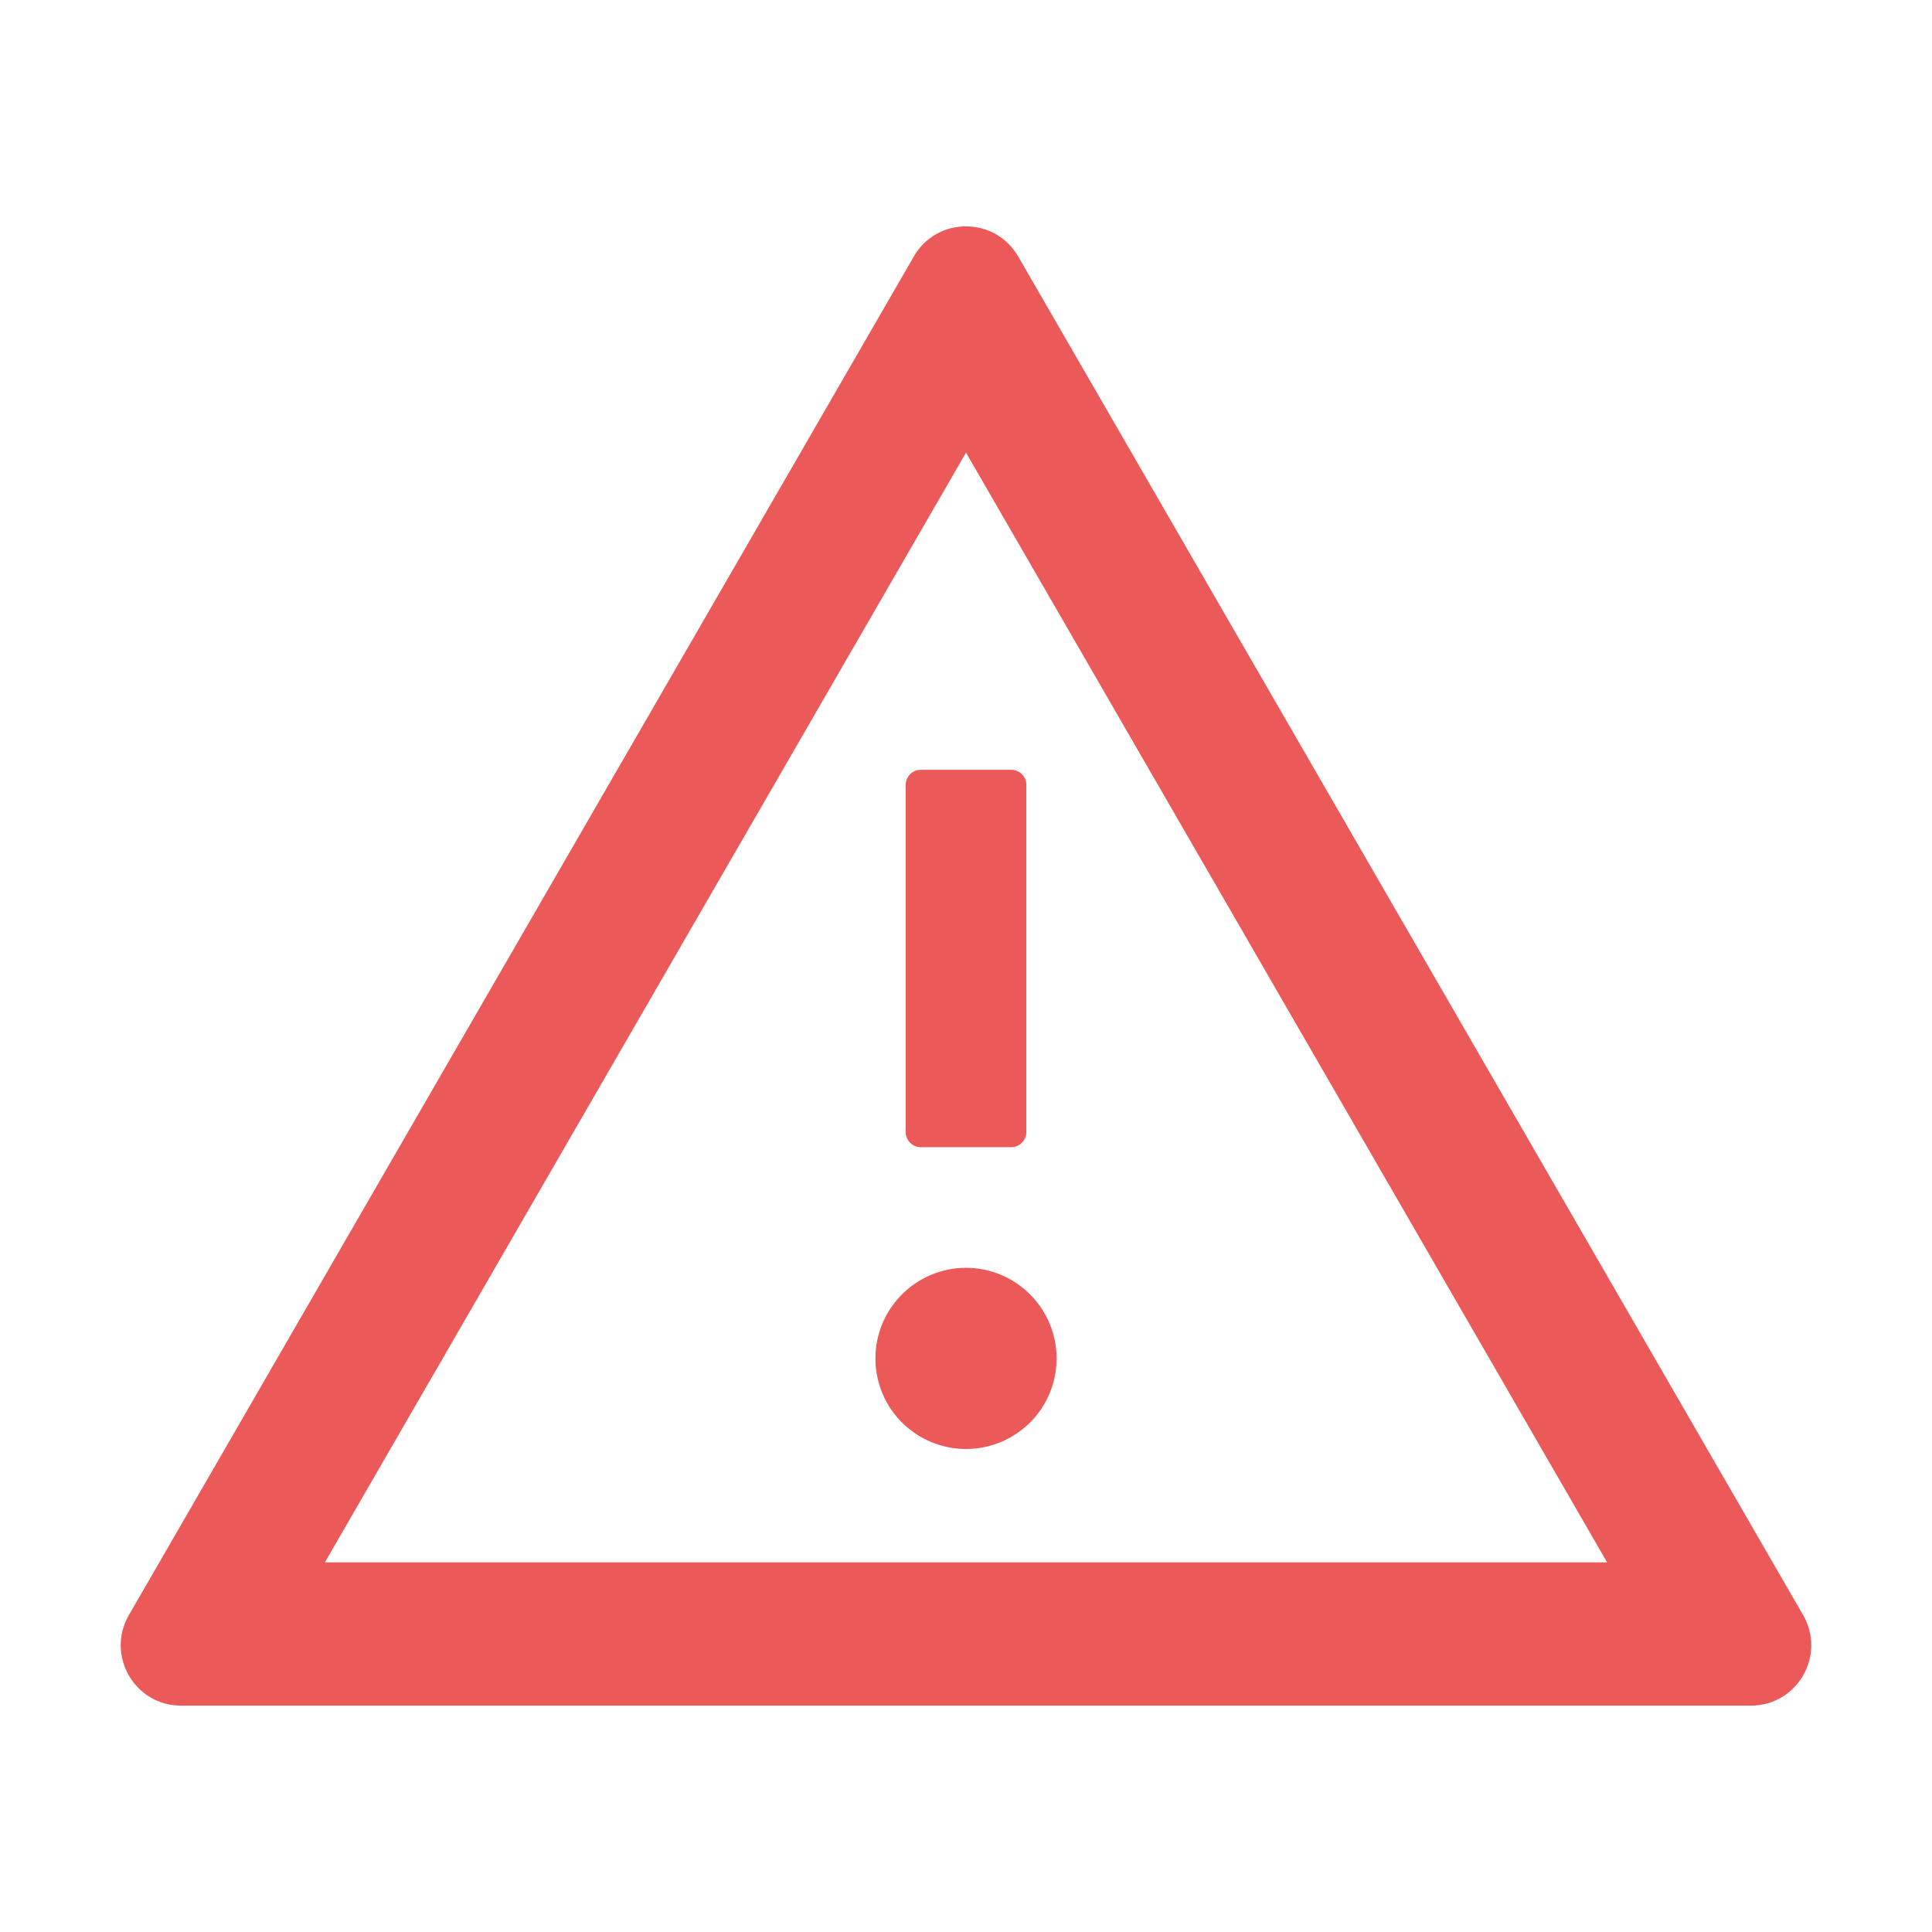 <svg width="18" height="18" viewBox="0 0 18 18" fill="none" xmlns="http://www.w3.org/2000/svg">
<path d="M8.156 12.656C8.156 12.88 8.245 13.095 8.403 13.253C8.562 13.411 8.776 13.5 9 13.5C9.224 13.5 9.438 13.411 9.597 13.253C9.755 13.095 9.844 12.88 9.844 12.656C9.844 12.432 9.755 12.218 9.597 12.06C9.438 11.901 9.224 11.812 9 11.812C8.776 11.812 8.562 11.901 8.403 12.06C8.245 12.218 8.156 12.432 8.156 12.656Z" fill="#EC5959"/>
<path d="M8.438 7.312V10.547C8.438 10.624 8.501 10.688 8.578 10.688H9.422C9.499 10.688 9.562 10.624 9.562 10.547V7.312C9.562 7.235 9.499 7.172 9.422 7.172H8.578C8.501 7.172 8.438 7.235 8.438 7.312Z" fill="#EC5959"/>
<path d="M16.799 15.047L9.487 2.391C9.378 2.203 9.19 2.109 9 2.109C8.81 2.109 8.62 2.203 8.513 2.391L1.201 15.047C0.984 15.423 1.255 15.891 1.687 15.891H16.312C16.745 15.891 17.016 15.423 16.799 15.047ZM3.027 14.556L9 4.217L14.973 14.556H3.027Z" fill="#EC5959"/>
</svg>
